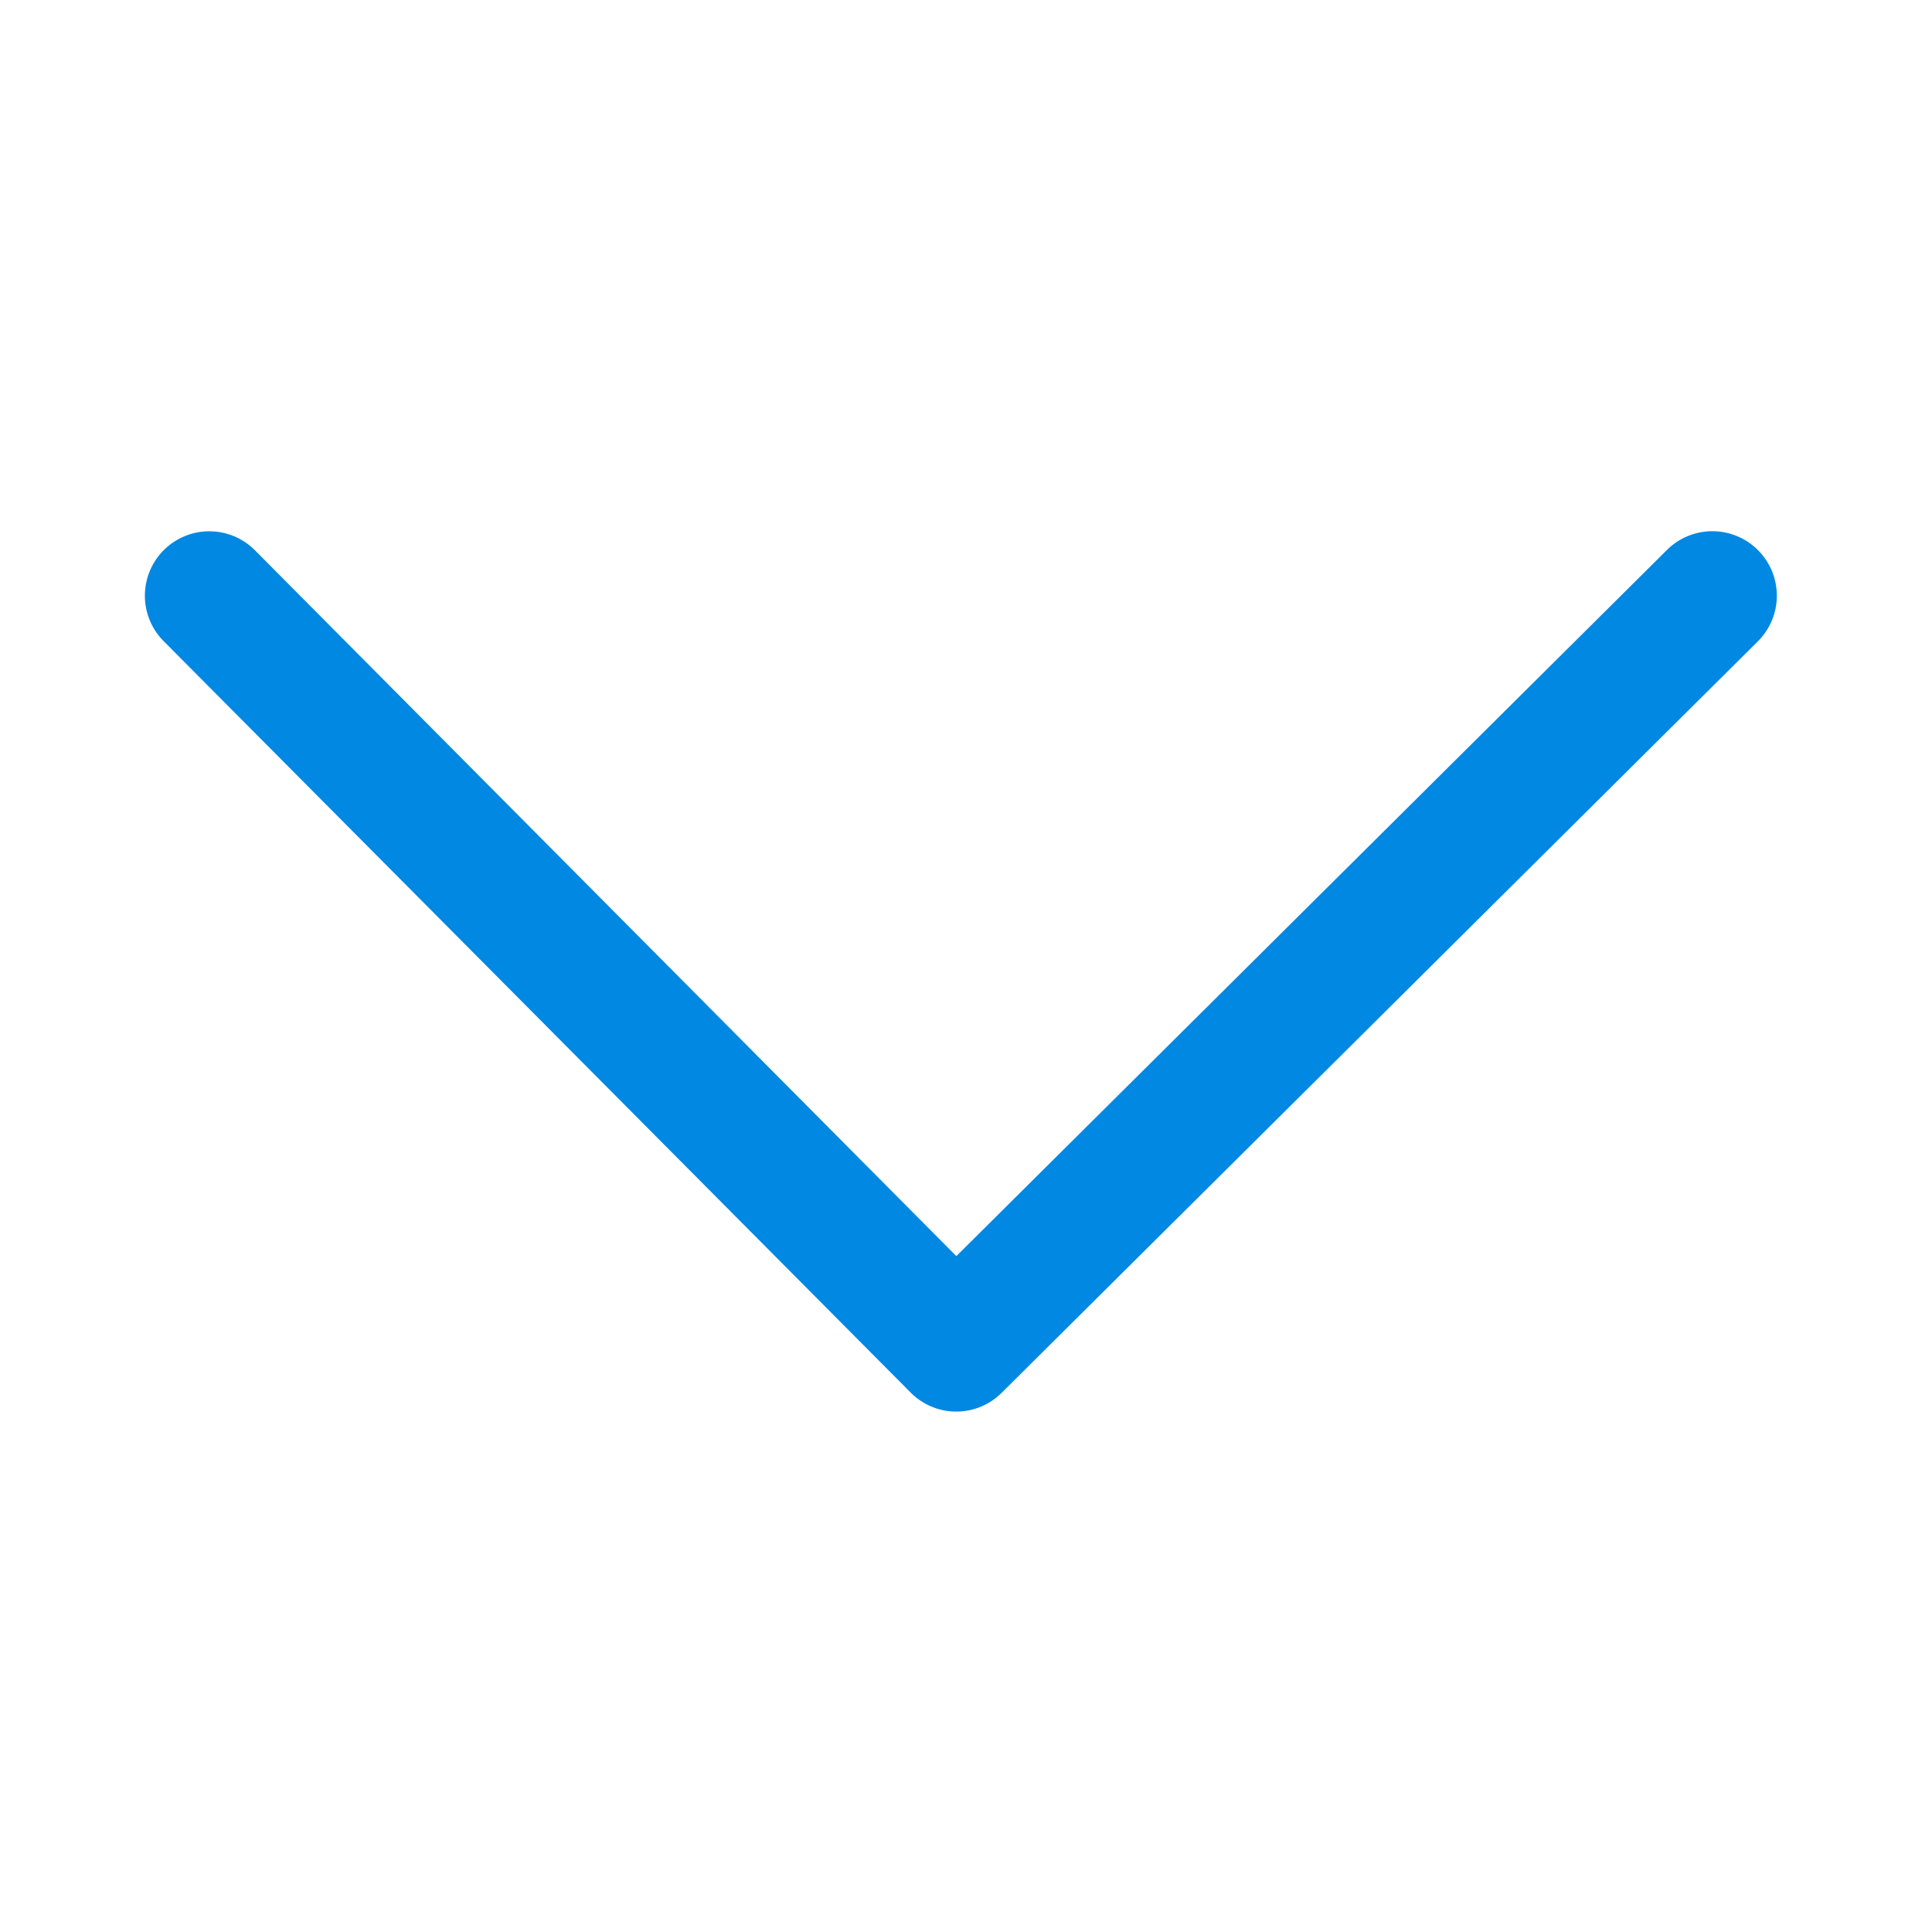 <svg xmlns="http://www.w3.org/2000/svg" width="60" height="60" viewBox="0 0 60 60"><g transform="translate(60.59 -0.59) rotate(90)"><rect width="60" height="60" transform="translate(0.59 0.59)" fill="#fff" opacity="0"/><path d="M23.2,25.338h-.006a2,2,0,0,1-1.412-.59L-1.419,1.41A2,2,0,0,1-1.41-1.419a2,2,0,0,1,2.828.009L23.2,20.51,45.267-1.419A2,2,0,0,1,48.1-1.41a2,2,0,0,1-.009,2.828L24.605,24.757A2,2,0,0,1,23.2,25.338Z" transform="translate(19.09 54.09) rotate(-90)" fill="#0088e2"/></g></svg>